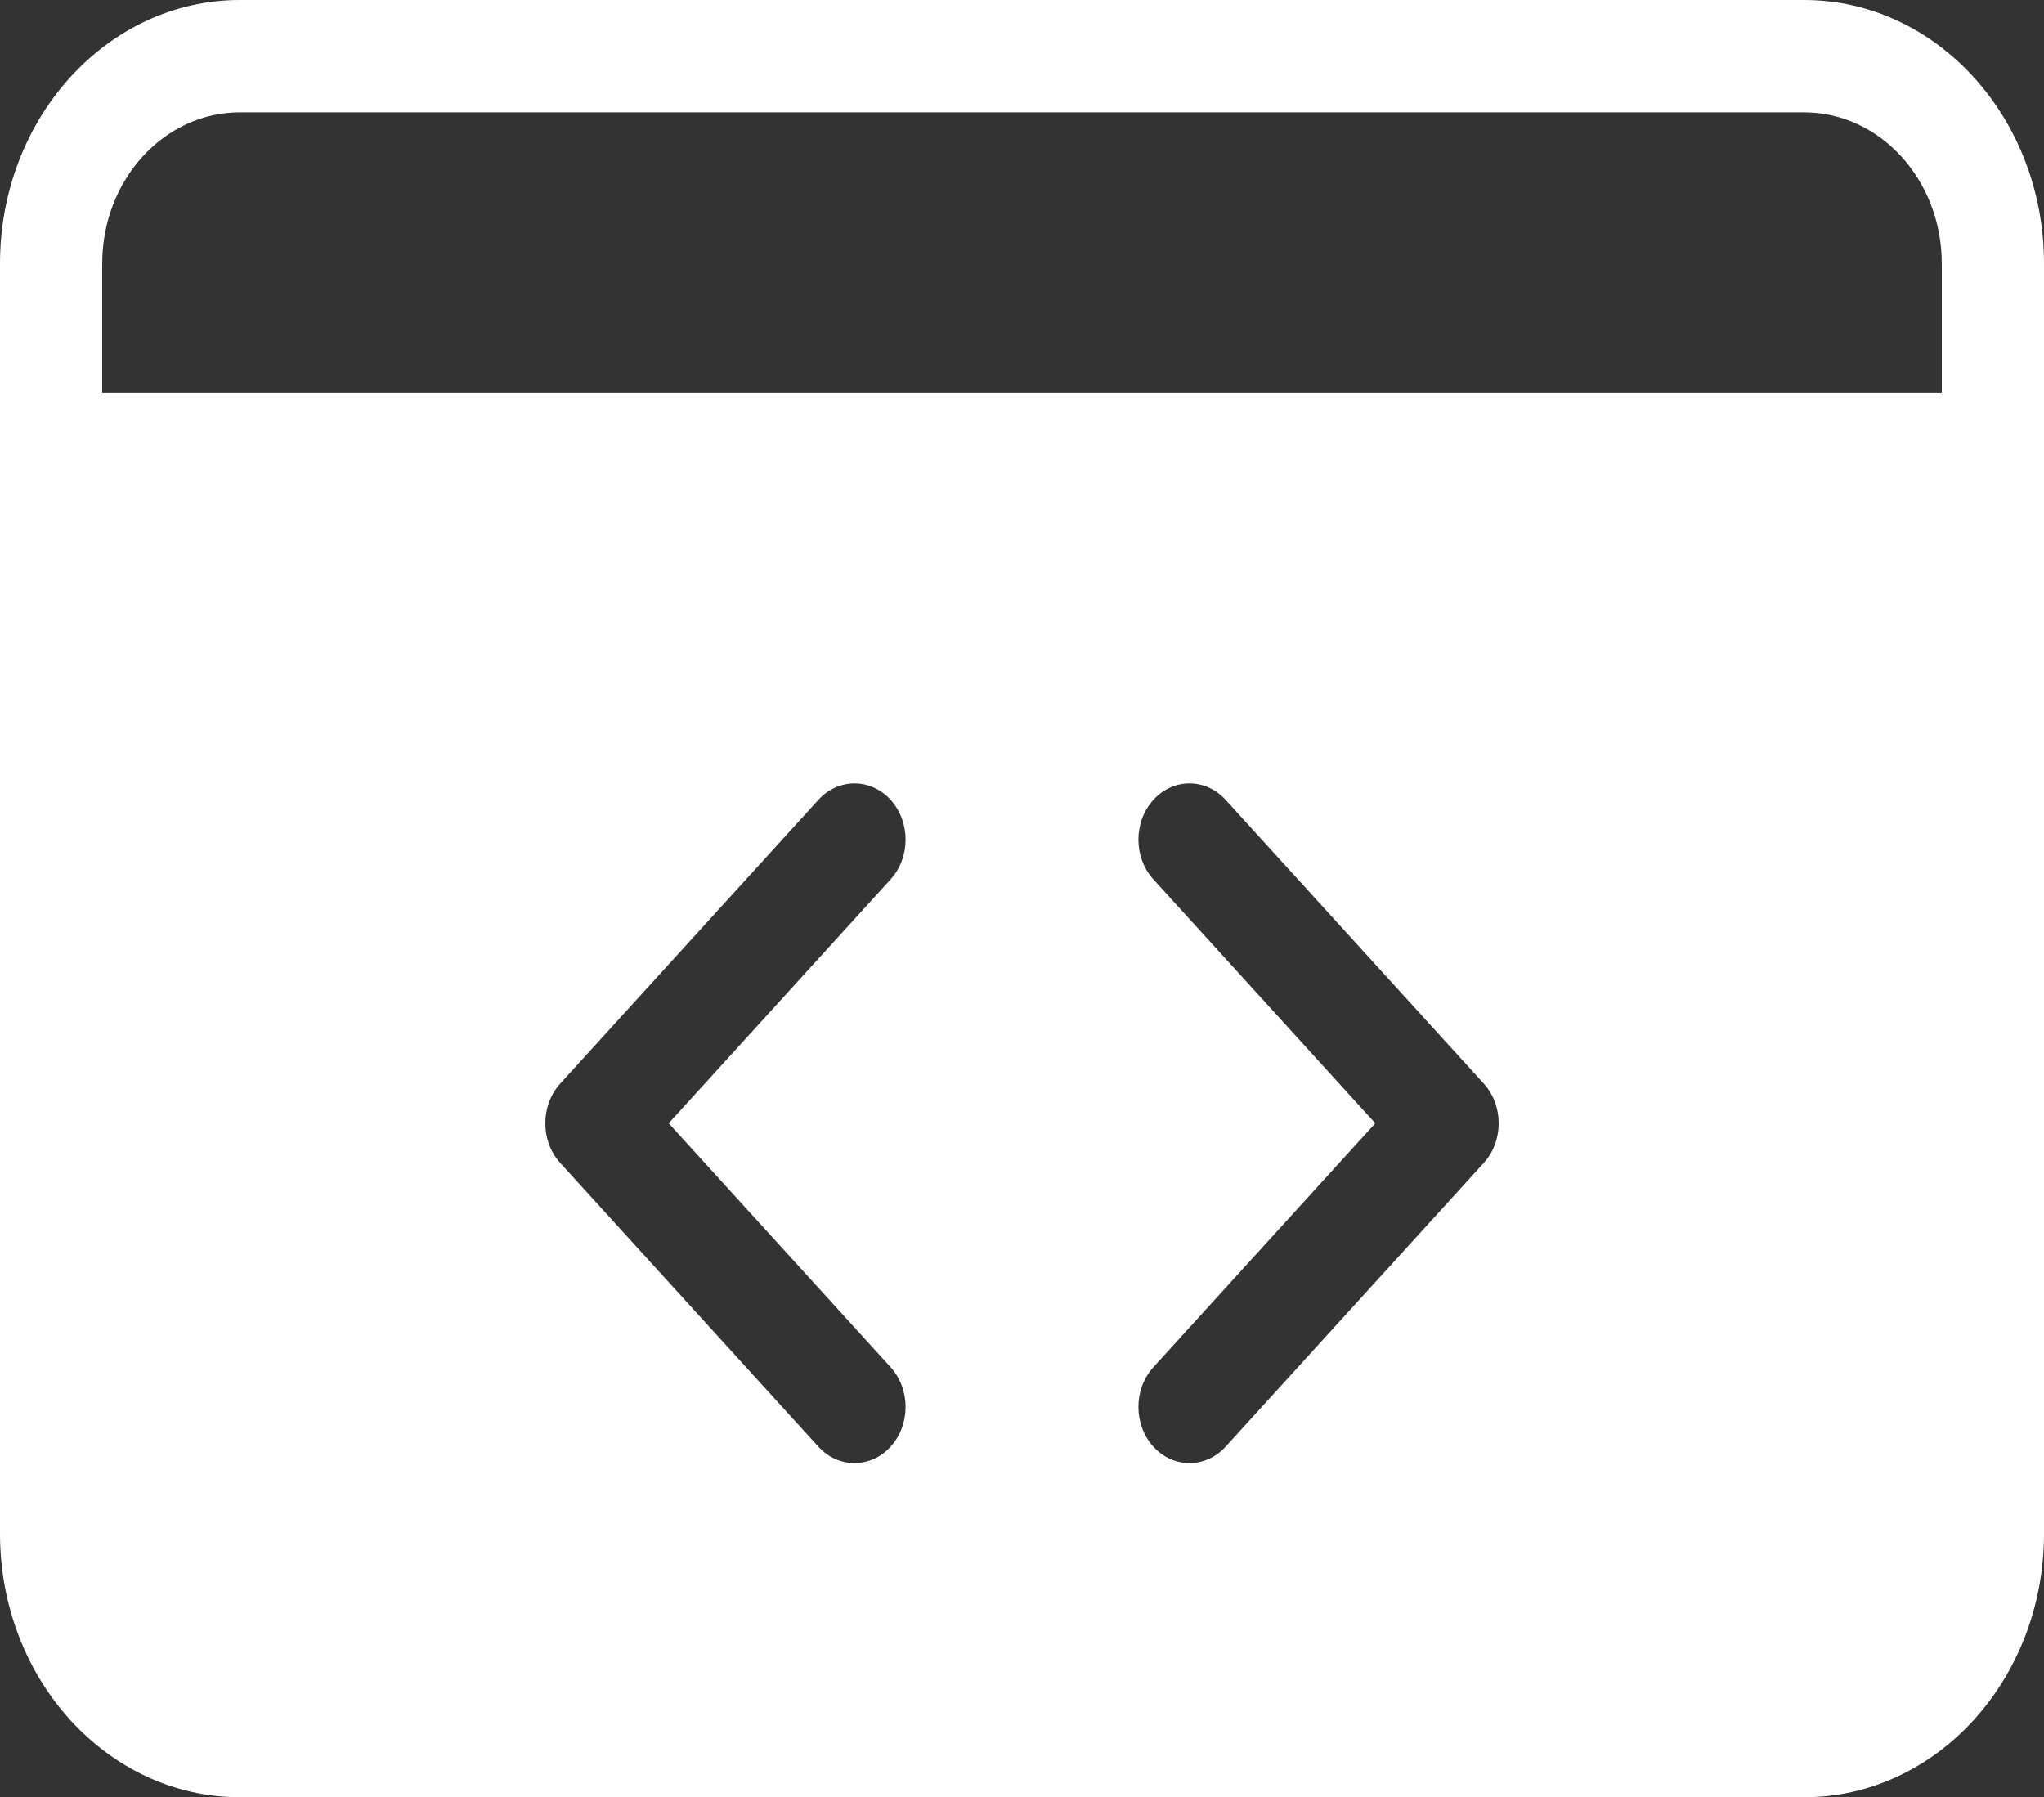 <svg width="58" height="51" viewBox="0 0 58 51" fill="none" xmlns="http://www.w3.org/2000/svg">
<rect x="0" y="0" width="58" height="51" fill="#333333" stroke="none"/>
<path fill-rule="evenodd" clip-rule="evenodd" d="M58 7.481C58 3.35 54.952 0 51.194 0C40.657 0 17.343 0 6.806 0C3.048 0 0 3.35 0 7.481V43.519C0 47.65 3.048 51 6.806 51H51.194C54.952 51 58 47.65 58 43.519V7.481ZM32.728 24.953L39.025 31.875L32.728 38.797C32.162 39.42 32.162 40.429 32.728 41.052C33.293 41.673 34.213 41.673 34.778 41.052L42.102 33.002C42.668 32.38 42.668 31.37 42.102 30.748L34.778 22.698C34.213 22.077 33.293 22.077 32.728 22.698C32.162 23.321 32.162 24.33 32.728 24.953ZM23.222 22.698L15.898 30.748C15.332 31.37 15.332 32.38 15.898 33.002L23.222 41.052C23.787 41.673 24.707 41.673 25.272 41.052C25.838 40.429 25.838 39.42 25.272 38.797L18.975 31.875L25.272 24.953C25.838 24.33 25.838 23.321 25.272 22.698C24.707 22.077 23.787 22.077 23.222 22.698ZM55.1 11.156H2.9V7.481C2.9 5.11 4.649 3.188 6.806 3.188H51.194C53.351 3.188 55.1 5.11 55.1 7.481V11.156Z" fill="white"/>
</svg>
